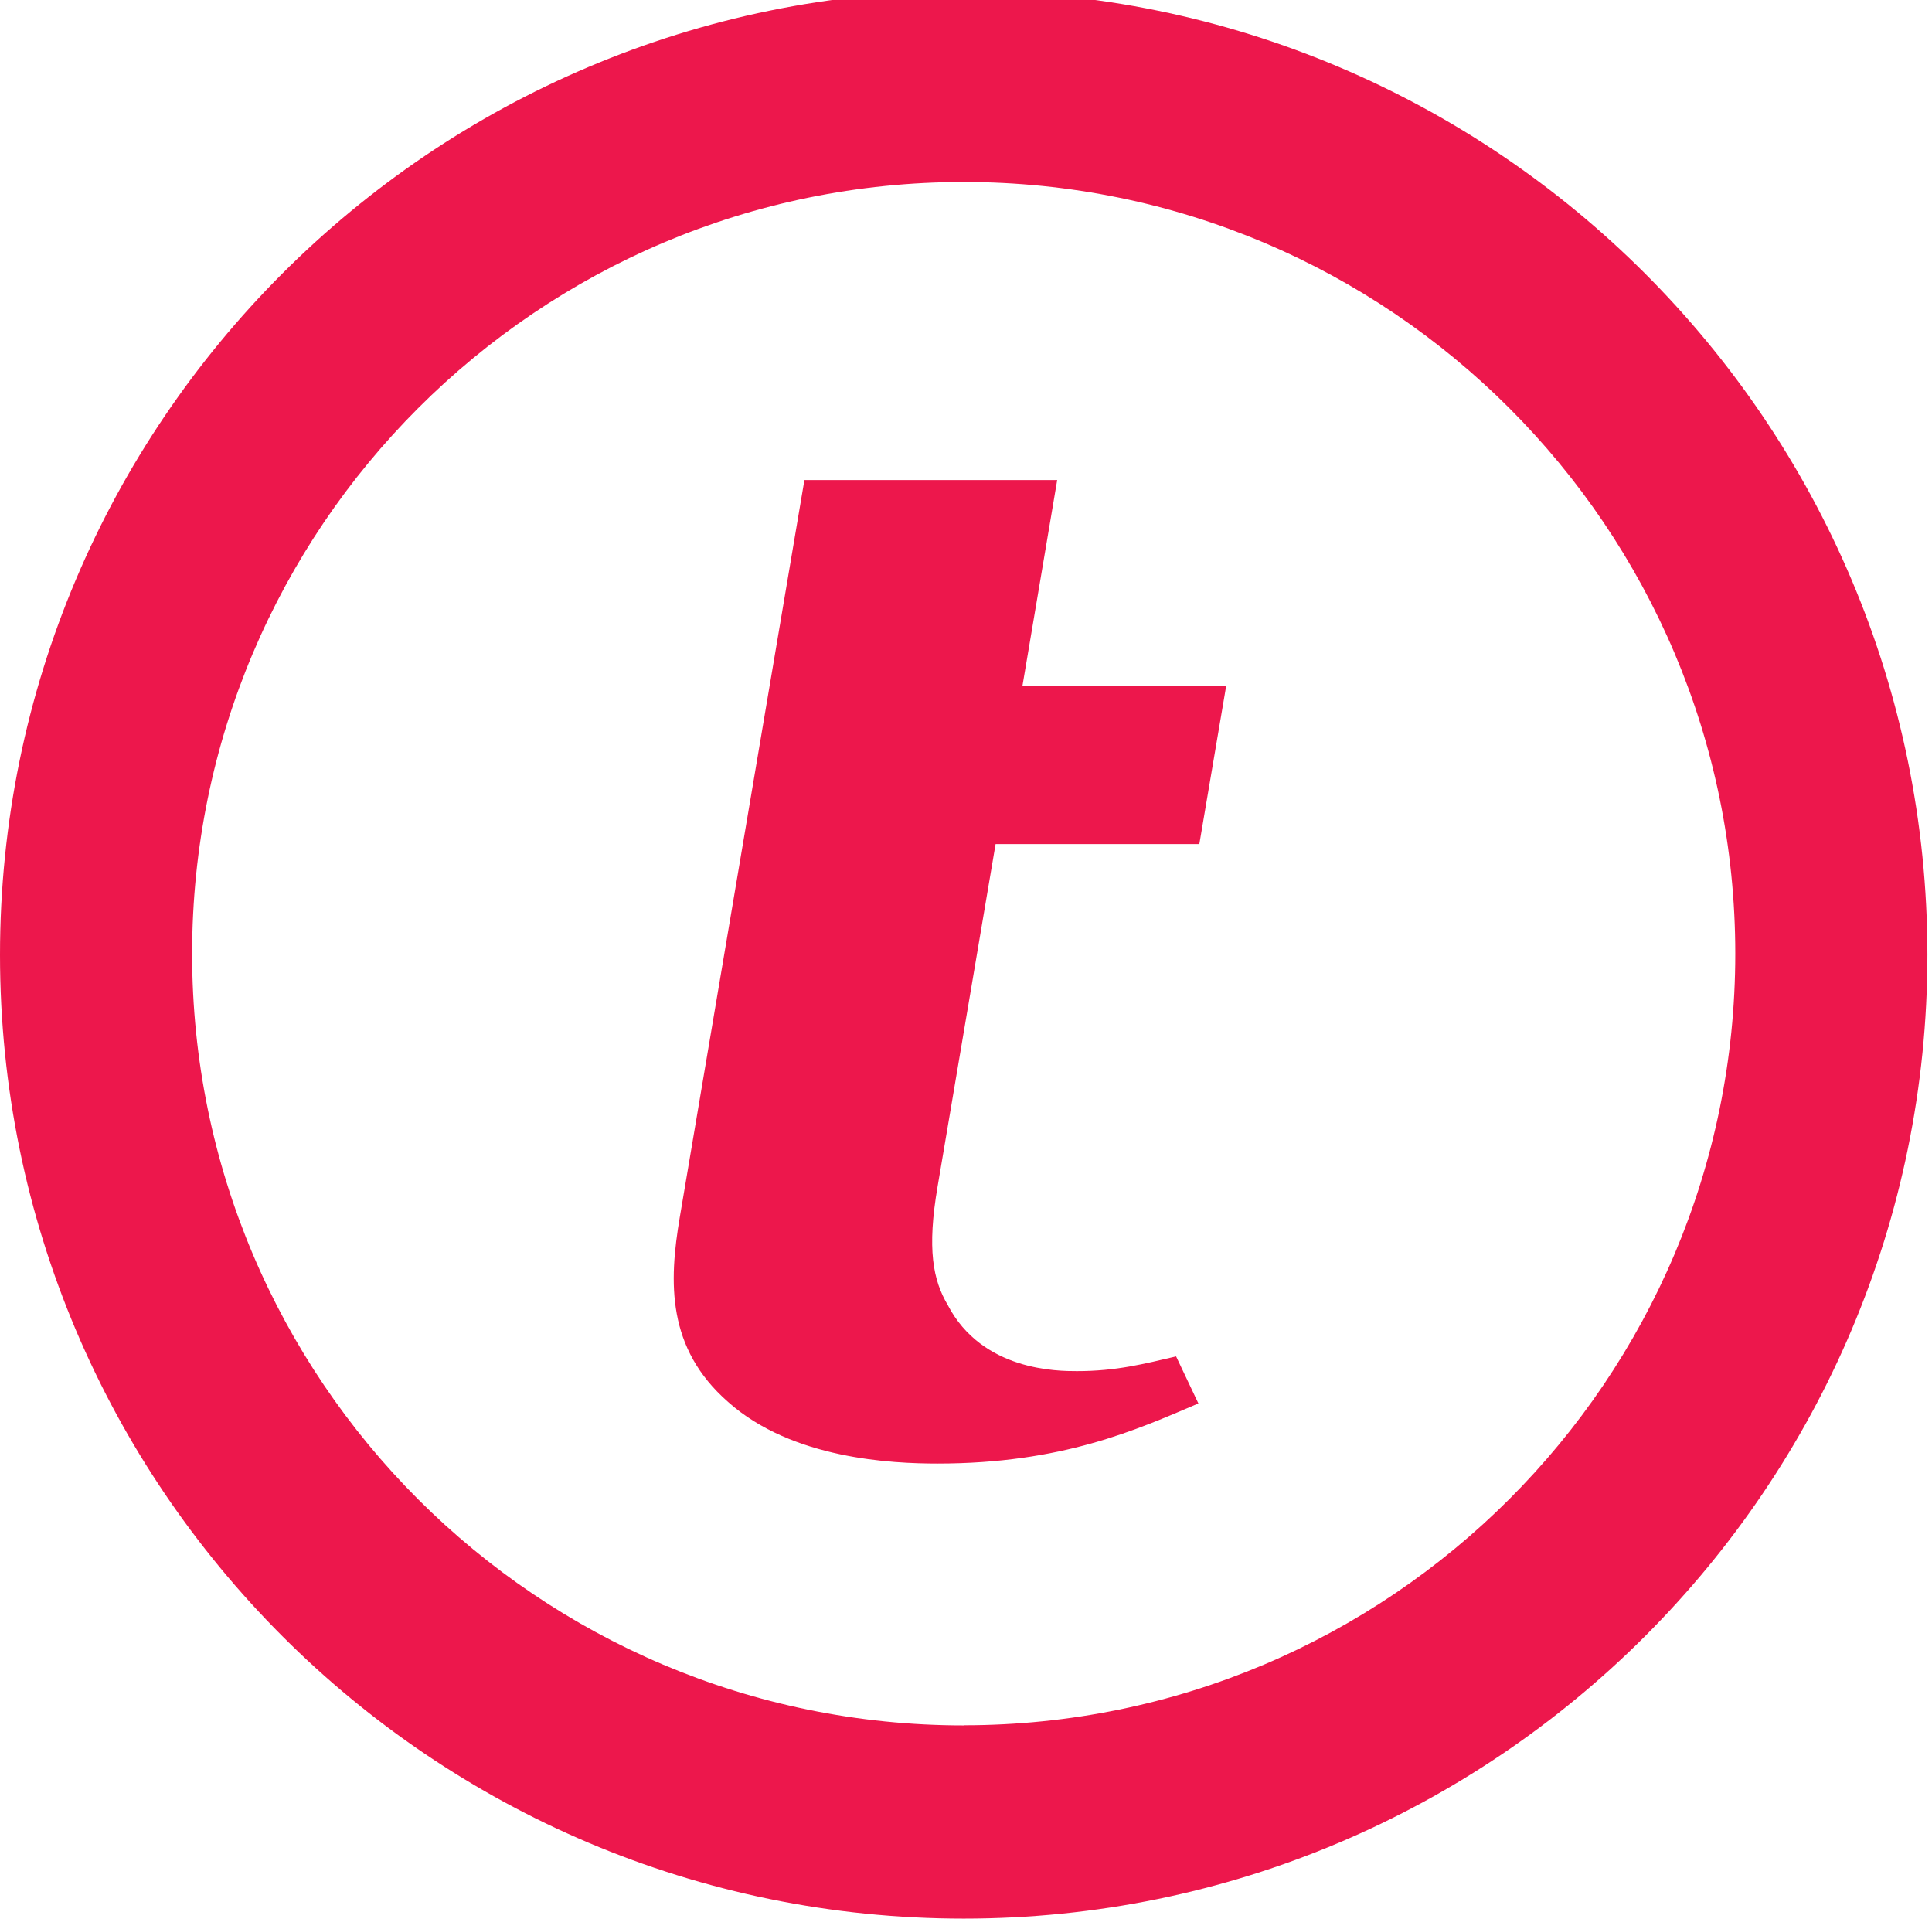 <svg height="142" viewBox="0 0 143 142" width="143" xmlns="http://www.w3.org/2000/svg"><path d="m71.33-.66c-39.37 0-71.33 31.96-71.33 71.33 0 39.37 31.96 71.33 71.33 71.33 39.37 0 71.33-31.96 71.33-71.33 0-39.37-31.96-71.33-71.33-71.33zm0 128.36c-31.53 0-57.11-25.58-57.11-57.11 0-31.53 25.58-57.12 57.11-57.12 31.53 0 57.11 25.58 57.11 57.11 0 31.53-25.58 57.11-57.11 57.11zm6.9-92.17h-18.69l-9.22 54.53c-.83 4.88-.96 9.73 3.57 13.7 4.75 4.24 12.15 4.56 15.51 4.56 9.22 0 14.73-2.5 19.3-4.45l-1.65-3.48c-2.33.54-4.39 1.09-7.34 1.09-1.4 0-7.01 0-9.56-4.89-1.09-1.84-1.55-4.13-.75-8.79l4.29-25.33h15.08l1.99-11.72h-15.08l2.57-15.22z" fill="#ed174c"/></svg>